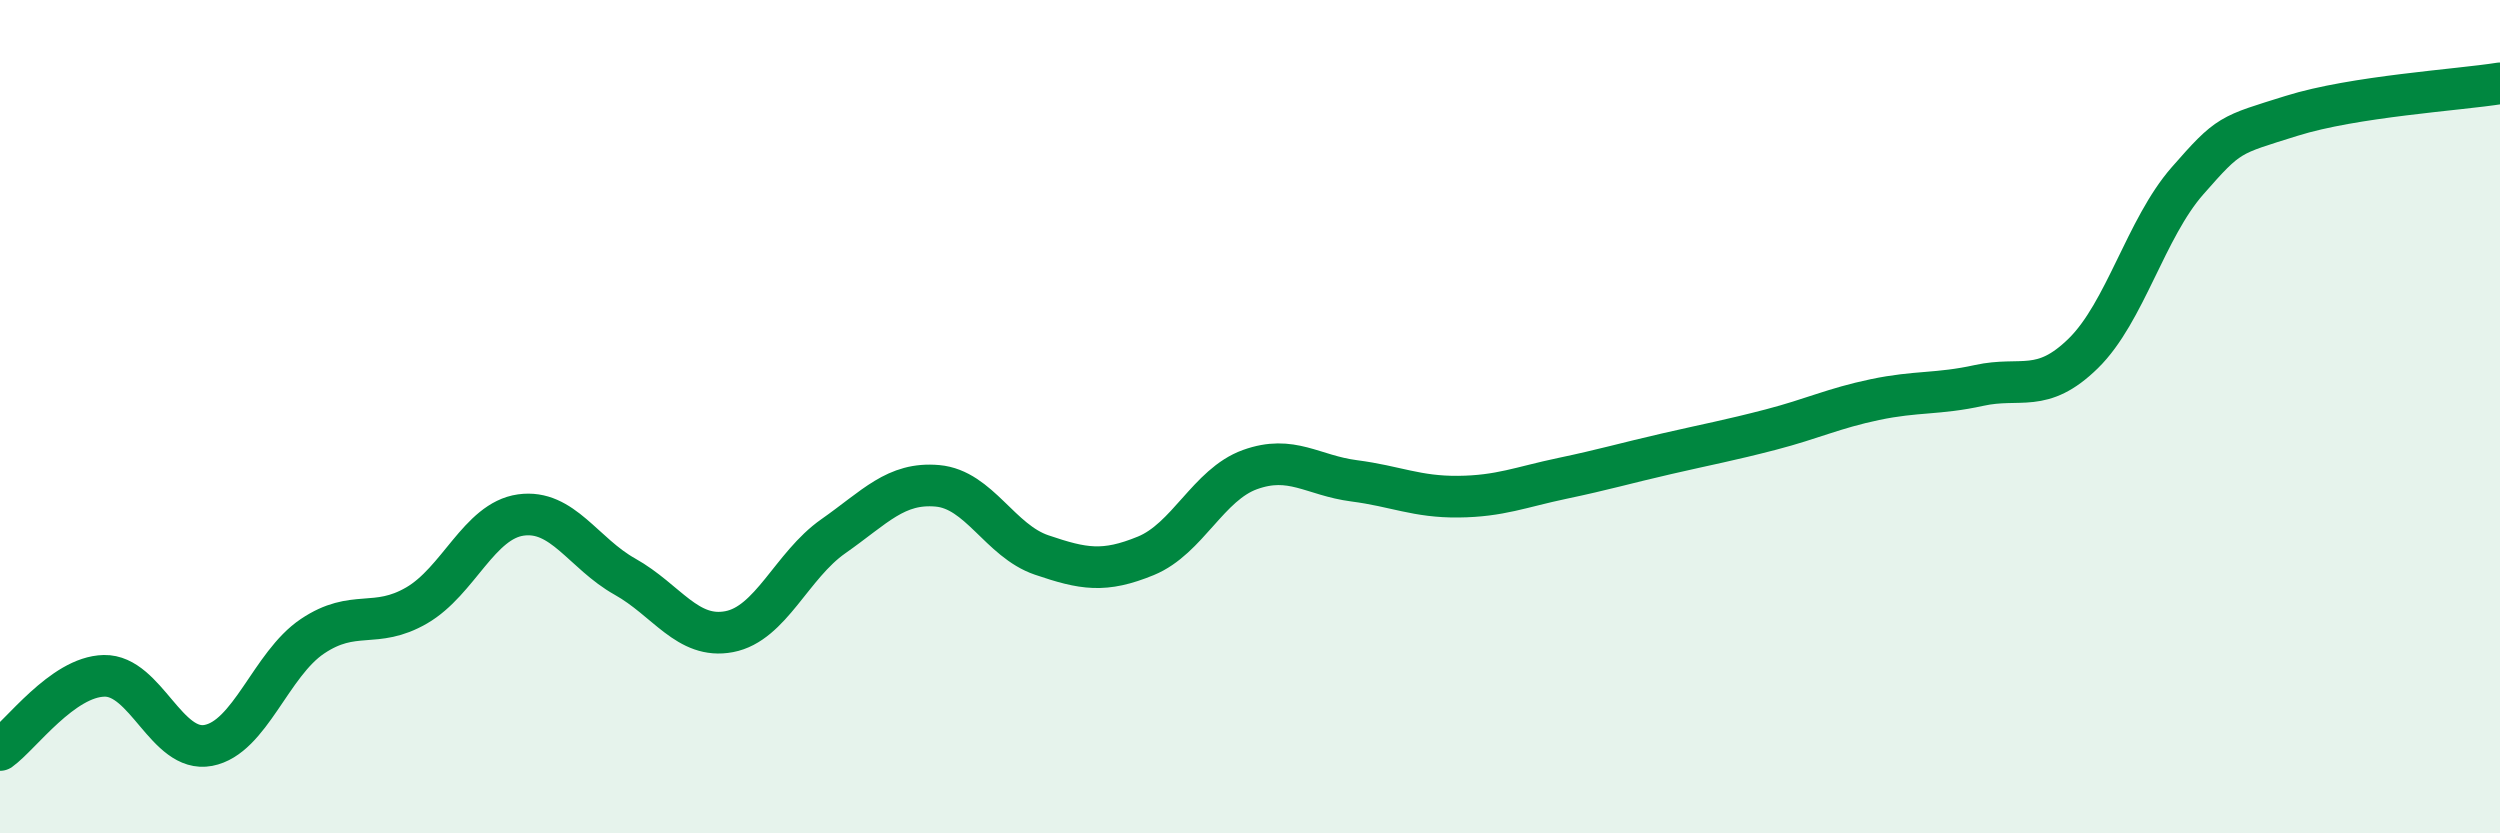 
    <svg width="60" height="20" viewBox="0 0 60 20" xmlns="http://www.w3.org/2000/svg">
      <path
        d="M 0,18 C 0.5,17.64 1.5,16.24 2.5,16.22 C 3.5,16.2 4,18.08 5,17.89 C 6,17.7 6.5,15.94 7.5,15.27 C 8.5,14.6 9,15.11 10,14.53 C 11,13.95 11.5,12.5 12.5,12.36 C 13.5,12.22 14,13.28 15,13.84 C 16,14.4 16.5,15.35 17.5,15.16 C 18.5,14.97 19,13.57 20,12.87 C 21,12.17 21.5,11.57 22.5,11.66 C 23.5,11.75 24,12.98 25,13.32 C 26,13.66 26.5,13.75 27.5,13.34 C 28.5,12.93 29,11.63 30,11.27 C 31,10.91 31.5,11.41 32.5,11.54 C 33.5,11.67 34,11.93 35,11.92 C 36,11.91 36.5,11.69 37.5,11.48 C 38.5,11.27 39,11.12 40,10.89 C 41,10.66 41.5,10.57 42.5,10.31 C 43.5,10.05 44,9.8 45,9.59 C 46,9.38 46.5,9.47 47.5,9.25 C 48.5,9.03 49,9.46 50,8.48 C 51,7.5 51.5,5.48 52.5,4.34 C 53.5,3.2 53.5,3.25 55,2.78 C 56.5,2.31 59,2.16 60,2L60 20L0 20Z"
        fill="#008740"
        opacity="0.1"
        stroke-linecap="round"
        stroke-linejoin="round"
      />
      <path
        d="M 0,18 C 0.5,17.64 1.5,16.24 2.5,16.22 C 3.5,16.2 4,18.08 5,17.89 C 6,17.7 6.5,15.94 7.5,15.27 C 8.5,14.6 9,15.11 10,14.53 C 11,13.95 11.5,12.5 12.5,12.36 C 13.5,12.22 14,13.28 15,13.84 C 16,14.4 16.5,15.35 17.5,15.16 C 18.5,14.97 19,13.57 20,12.87 C 21,12.17 21.5,11.57 22.5,11.66 C 23.5,11.75 24,12.98 25,13.32 C 26,13.66 26.5,13.75 27.5,13.34 C 28.5,12.93 29,11.63 30,11.27 C 31,10.91 31.5,11.41 32.5,11.54 C 33.5,11.67 34,11.93 35,11.92 C 36,11.91 36.5,11.69 37.5,11.48 C 38.5,11.27 39,11.12 40,10.89 C 41,10.66 41.5,10.57 42.5,10.31 C 43.5,10.05 44,9.8 45,9.59 C 46,9.38 46.5,9.47 47.5,9.25 C 48.5,9.03 49,9.46 50,8.48 C 51,7.5 51.5,5.48 52.5,4.34 C 53.5,3.2 53.5,3.25 55,2.78 C 56.5,2.31 59,2.16 60,2"
        stroke="#008740"
        stroke-width="1"
        fill="none"
        stroke-linecap="round"
        stroke-linejoin="round"
      />
    </svg>
  